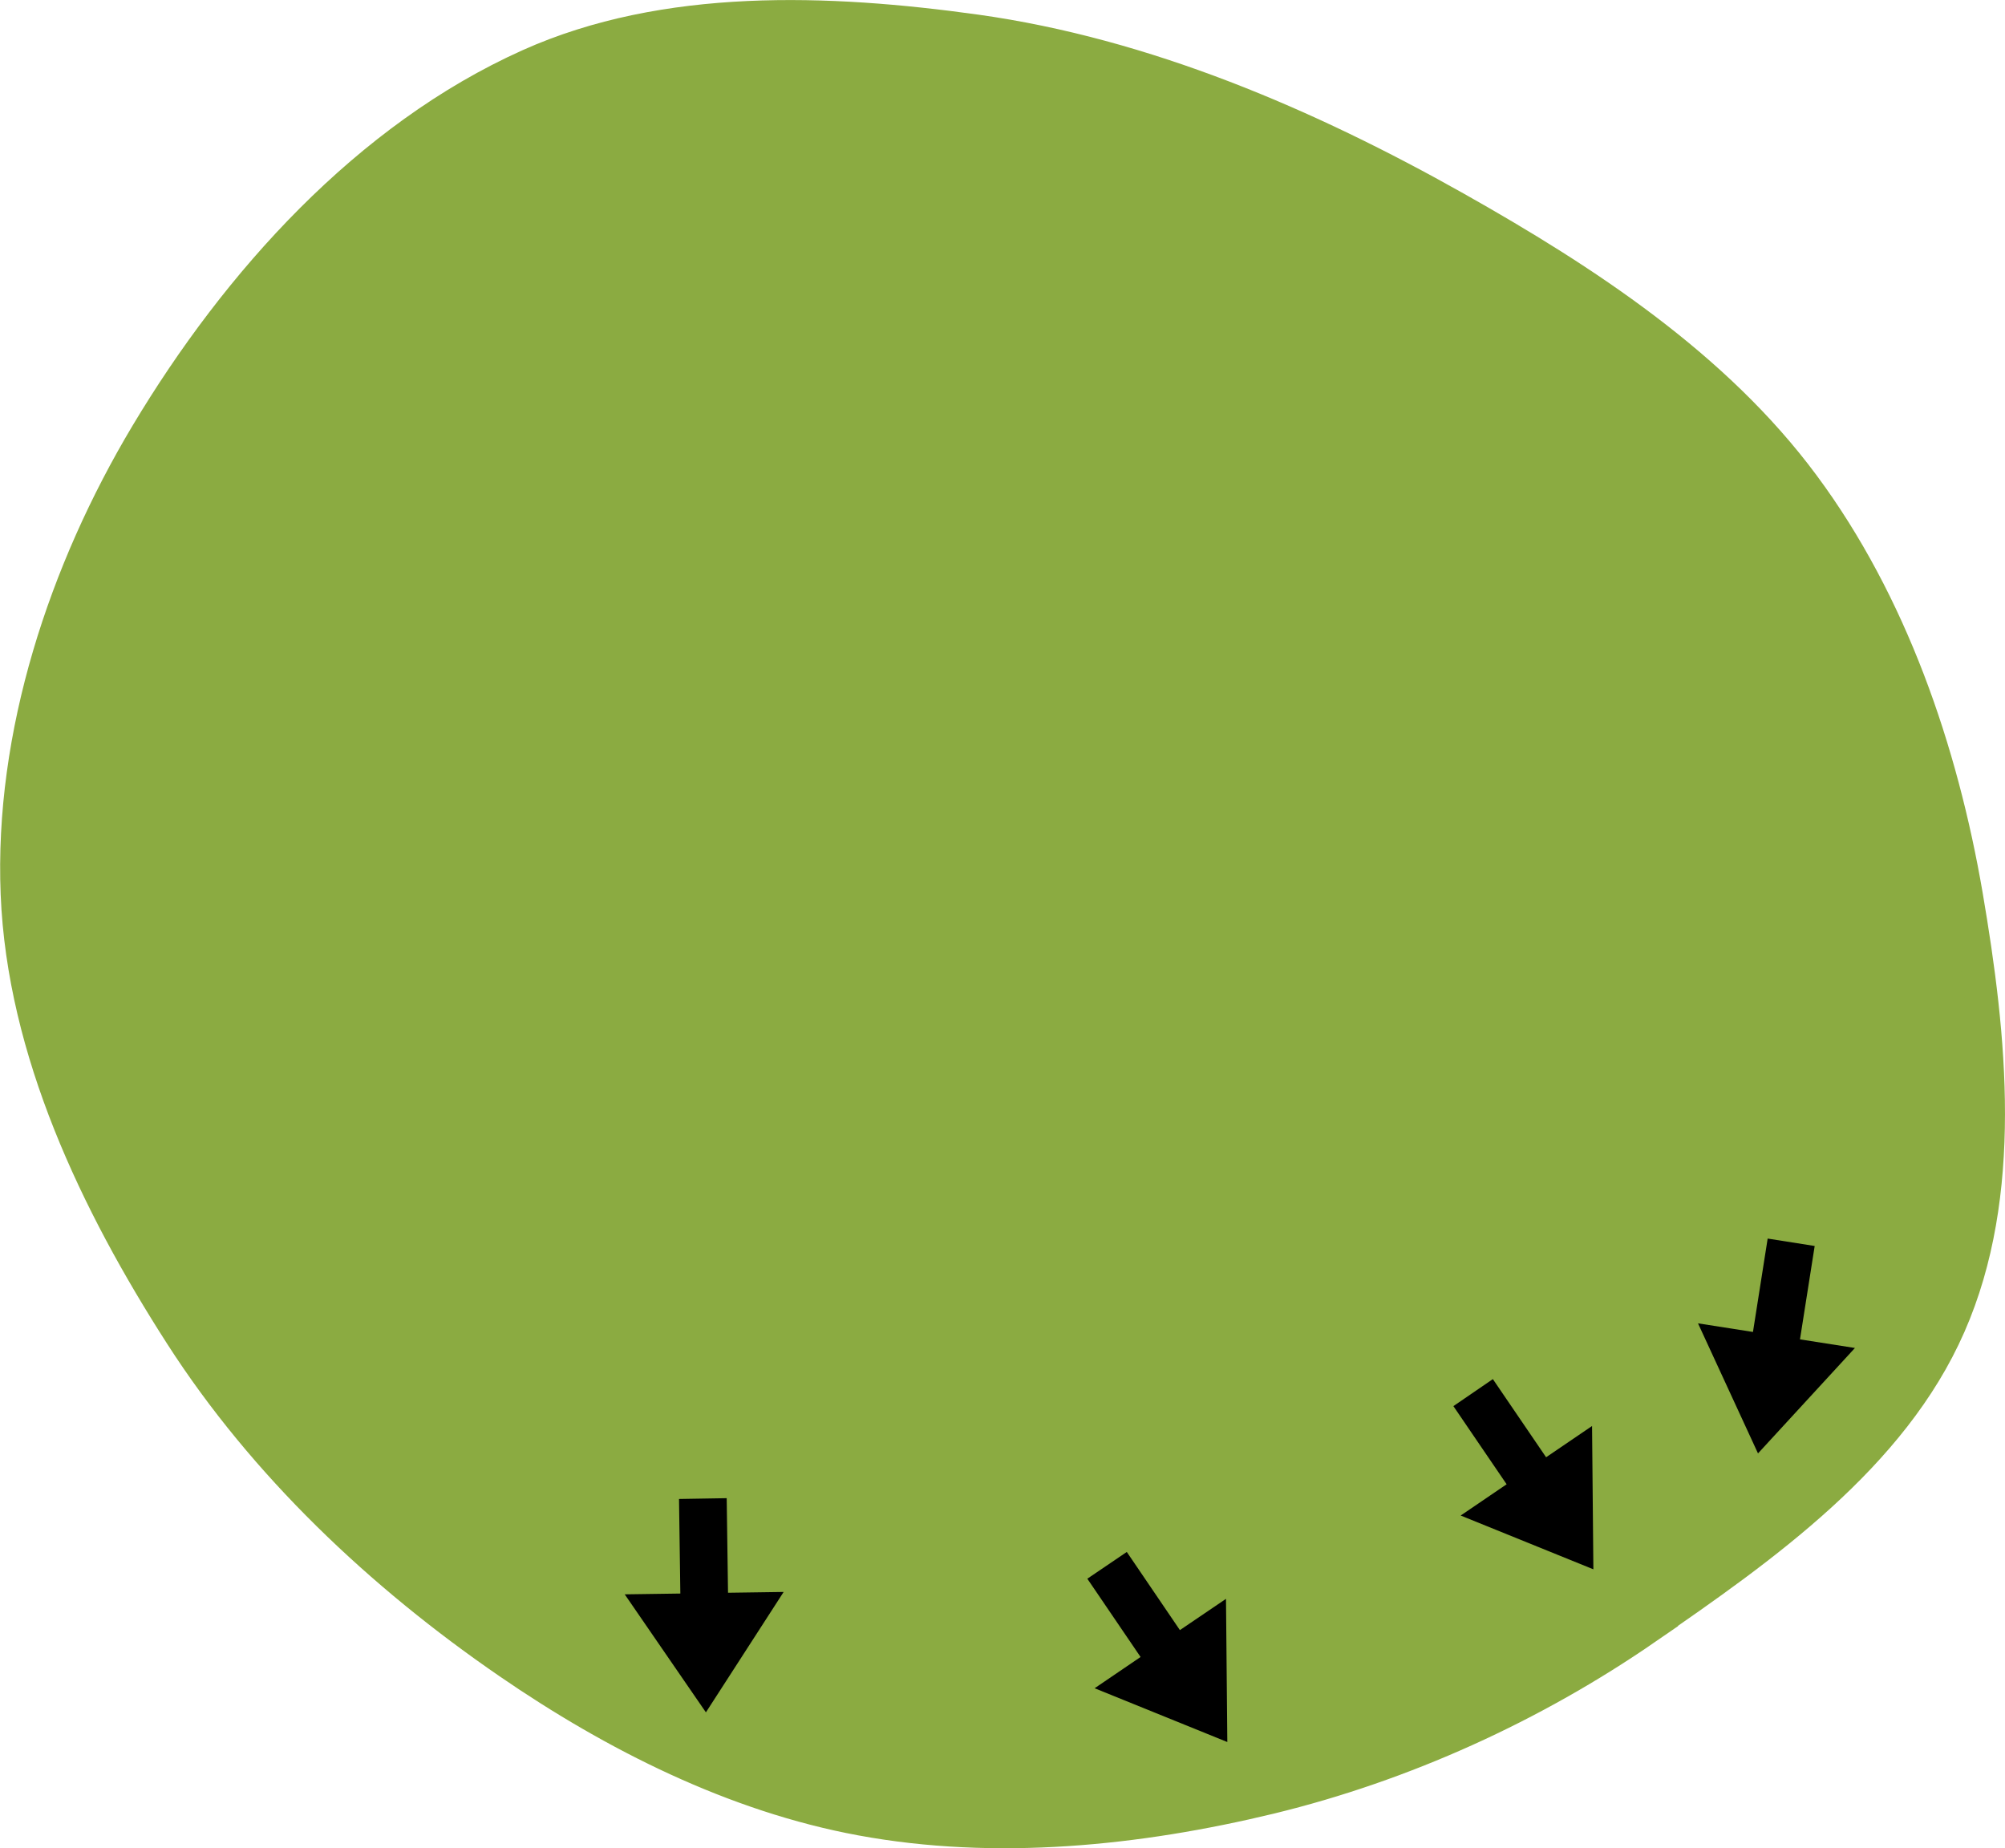 <?xml version="1.0" encoding="UTF-8" standalone="no"?>
<svg
   width="15.139mm"
   height="13.954mm"
   viewBox="0 0 15.139 13.954"
   version="1.1"
   id="svg8"
   inkscape:version="1.2 (dc2aeda, 2022-05-15)"
   sodipodi:docname="green12.svg"
   xmlns:inkscape="http://www.inkscape.org/namespaces/inkscape"
   xmlns:sodipodi="http://sodipodi.sourceforge.net/DTD/sodipodi-0.dtd"
   xmlns="http://www.w3.org/2000/svg"
   xmlns:svg="http://www.w3.org/2000/svg"
   xmlns:rdf="http://www.w3.org/1999/02/22-rdf-syntax-ns#"
   xmlns:cc="http://creativecommons.org/ns#"
   xmlns:dc="http://purl.org/dc/elements/1.1/">
  <defs
     id="defs2" />
  <sodipodi:namedview
     id="base"
     pagecolor="#ffffff"
     bordercolor="#666666"
     borderopacity="1.0"
     inkscape:pageopacity="0.0"
     inkscape:pageshadow="2"
     inkscape:zoom="5.0736929"
     inkscape:cx="36.364045"
     inkscape:cy="29.071527"
     inkscape:document-units="mm"
     inkscape:current-layer="layer3"
     inkscape:document-rotation="0"
     showgrid="false"
     inkscape:window-width="1252"
     inkscape:window-height="803"
     inkscape:window-x="63"
     inkscape:window-y="23"
     inkscape:window-maximized="0"
     inkscape:snap-global="false"
     inkscape:pagecheckerboard="0"
     fit-margin-top="0"
     fit-margin-left="0"
     fit-margin-right="0"
     fit-margin-bottom="0"
     inkscape:showpageshadow="2"
     inkscape:deskcolor="#d1d1d1" />
  <g
     inkscape:groupmode="layer"
     id="layer3"
     inkscape:label="Green"
     style="display:inline"
     transform="translate(6.047,-7.935)"
     sodipodi:insensitive="true">
    <path
       style="display:inline;fill:#8bab41;fill-opacity:1;stroke:#8bab41;stroke-width:0.25;stroke-linecap:butt;stroke-linejoin:miter;stroke-miterlimit:4;stroke-dasharray:none;stroke-opacity:1"
       d="M 6.378,20.227 C 7.267,19.615 8.238,18.93 8.671,17.941 9.106,16.95 8.982,15.763 8.8,14.696 8.612,13.601 8.231,12.49 7.569,11.598 6.903,10.699 5.919,10.055 4.945,9.506 3.823,8.874 2.595,8.347 1.32,8.169 0.204,8.014 -1.022,7.967 -2.05,8.428 -3.27,8.975 -4.252,10.065 -4.939,11.213 c -0.617,1.032 -1.027,2.27 -0.978,3.472 0.048,1.182 0.597,2.331 1.236,3.326 0.63,0.982 1.513,1.815 2.476,2.476 0.8,0.55 1.707,1.006 2.662,1.182 1.013,0.187 2.084,0.079 3.085,-0.163 1.008,-0.245 1.984,-0.689 2.838,-1.278 z"
       id="path2582"
       sodipodi:nodetypes="aaaaaaaaaaaaaa" />
  </g>
  <g
     inkscape:groupmode="layer"
     id="layer1"
     inkscape:label="arrows"
     sodipodi:insensitive="true">
    <path
       style="display:inline;fill:#000000;stroke:none;stroke-width:0.318px;stroke-linecap:butt;stroke-linejoin:miter;stroke-opacity:1"
       d="m 5.127,11.317 0.01,0.714 -0.42,0.006 0.613,0.891 0.587,-0.909 -0.42,0.006 -0.01,-0.714"
       id="path11765"
       sodipodi:nodetypes="ccccccc" />
    <path
       style="display:inline;fill:#000000;stroke:none;stroke-width:0.318px;stroke-linecap:butt;stroke-linejoin:miter;stroke-opacity:1"
       d="M 8.21,11.919 8.612,12.51 8.265,12.746 9.267,13.152 9.257,12.071 8.909,12.307 8.508,11.717"
       id="path1297"
       sodipodi:nodetypes="ccccccc" />
    <path
       style="display:inline;fill:#000000;stroke:none;stroke-width:0.318px;stroke-linecap:butt;stroke-linejoin:miter;stroke-opacity:1"
       d="m 10.974,10.616 0.402,0.59 -0.347,0.236 1.002,0.406 -0.01,-1.082 -0.347,0.236 -0.402,-0.59"
       id="path1299"
       sodipodi:nodetypes="ccccccc" />
    <path
       style="display:inline;fill:#000000;stroke:none;stroke-width:0.318px;stroke-linecap:butt;stroke-linejoin:miter;stroke-opacity:1"
       d="m 13.347,9.351 -0.111,0.705 -0.415,-0.065 0.453,0.982 0.732,-0.796 -0.415,-0.065 0.111,-0.705"
       id="path1301"
       sodipodi:nodetypes="ccccccc" />
  </g>
</svg>
